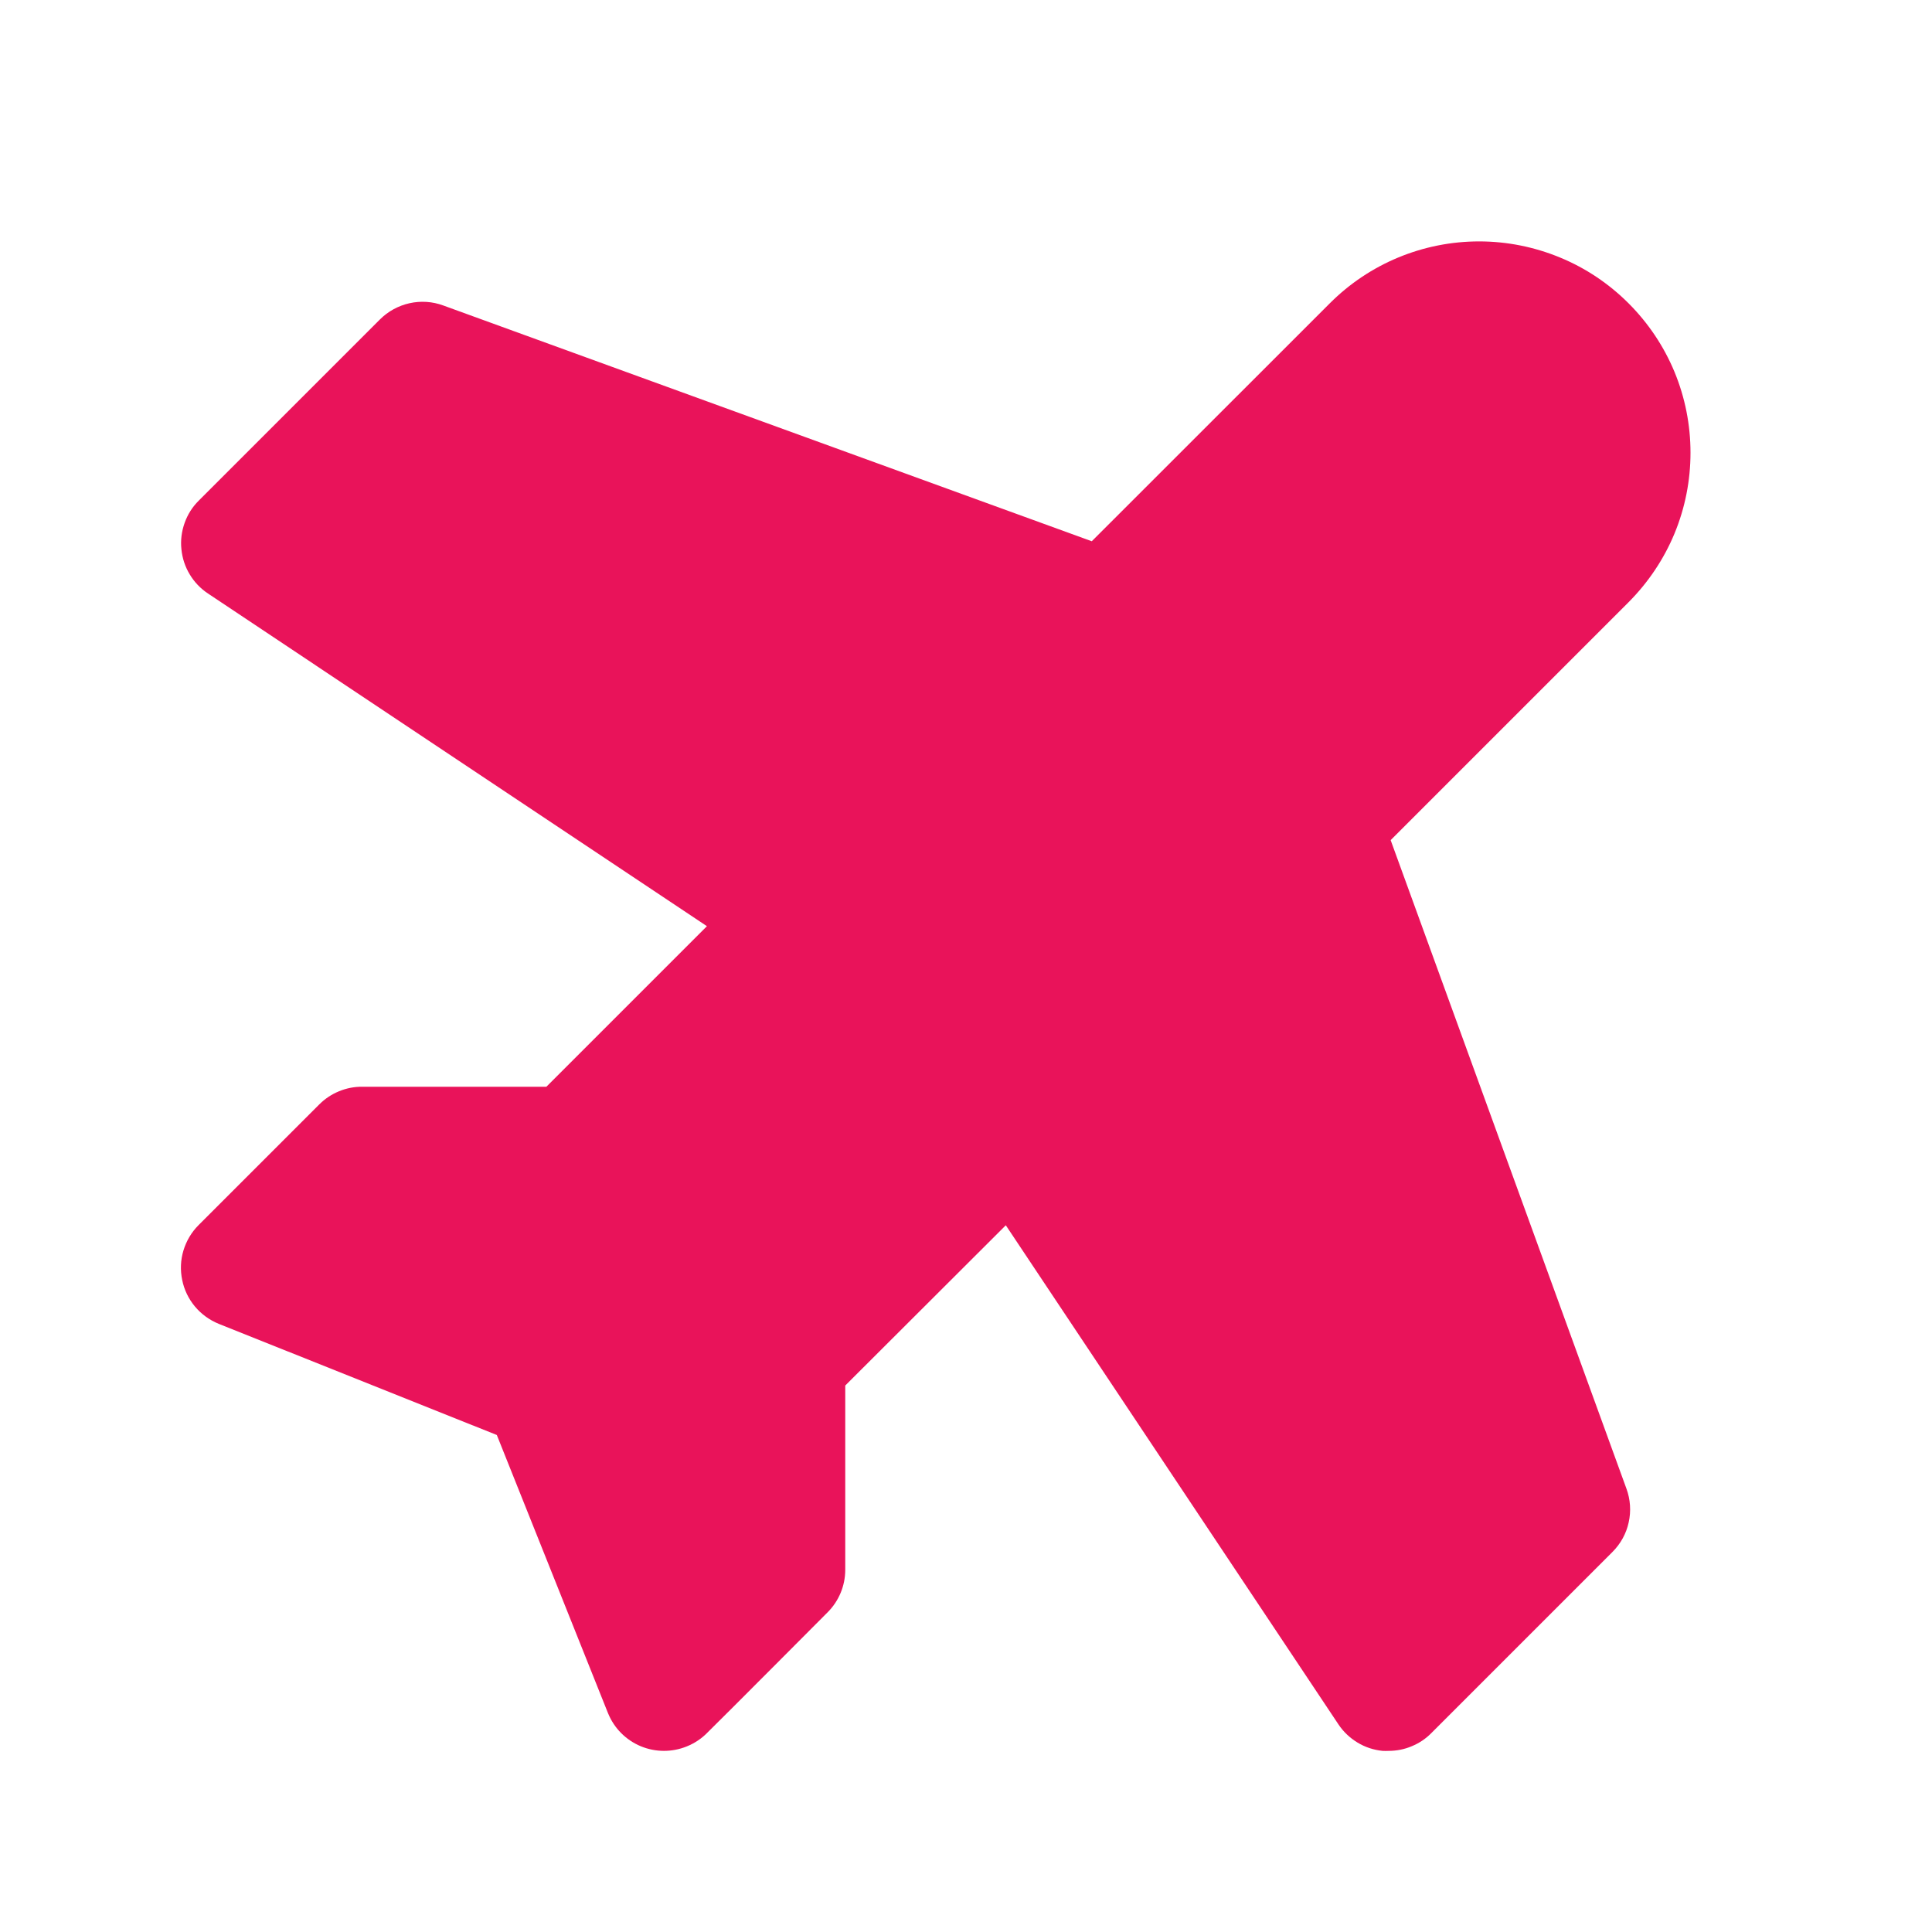 <svg width="20" height="20" viewBox="0 0 20 20" fill="none" xmlns="http://www.w3.org/2000/svg">
<path d="M16.837 15.411C16.878 15.523 16.886 15.644 16.86 15.76C16.835 15.876 16.776 15.982 16.692 16.066L14.817 17.941C14.759 18 14.69 18.046 14.614 18.077C14.539 18.109 14.457 18.125 14.375 18.125C14.354 18.126 14.334 18.126 14.313 18.125C14.221 18.116 14.132 18.087 14.053 18.039C13.974 17.991 13.906 17.927 13.855 17.85L10.412 12.684L8.75 14.343V16.25C8.75 16.416 8.684 16.574 8.567 16.691C8.567 16.691 7.473 17.79 7.327 17.932C7.266 17.996 7.191 18.046 7.109 18.079C6.956 18.141 6.785 18.14 6.633 18.077C6.48 18.013 6.359 17.892 6.296 17.739L6.291 17.727L5.143 14.855L2.266 13.705C2.17 13.666 2.085 13.605 2.018 13.525C1.952 13.446 1.906 13.351 1.886 13.25C1.865 13.149 1.869 13.044 1.899 12.945C1.929 12.846 1.982 12.756 2.055 12.683L3.305 11.433C3.364 11.374 3.433 11.328 3.509 11.297C3.586 11.265 3.668 11.249 3.75 11.25H5.656L7.318 9.588L2.153 6.144C2.076 6.093 2.011 6.025 1.964 5.946C1.916 5.867 1.887 5.778 1.878 5.686C1.868 5.594 1.88 5.501 1.911 5.414C1.942 5.326 1.992 5.247 2.058 5.182L3.933 3.307C4.017 3.223 4.123 3.165 4.239 3.139C4.355 3.113 4.477 3.121 4.588 3.162L11.302 5.603L13.766 3.14C14.176 2.729 14.732 2.499 15.312 2.499C15.6 2.499 15.884 2.556 16.15 2.666C16.415 2.775 16.656 2.937 16.859 3.14C17.062 3.343 17.224 3.584 17.334 3.849C17.444 4.115 17.5 4.399 17.5 4.687C17.5 4.974 17.444 5.258 17.334 5.524C17.224 5.789 17.062 6.03 16.859 6.234L14.396 8.697L16.837 15.411Z" fill="#E9135A"/>
</svg>

